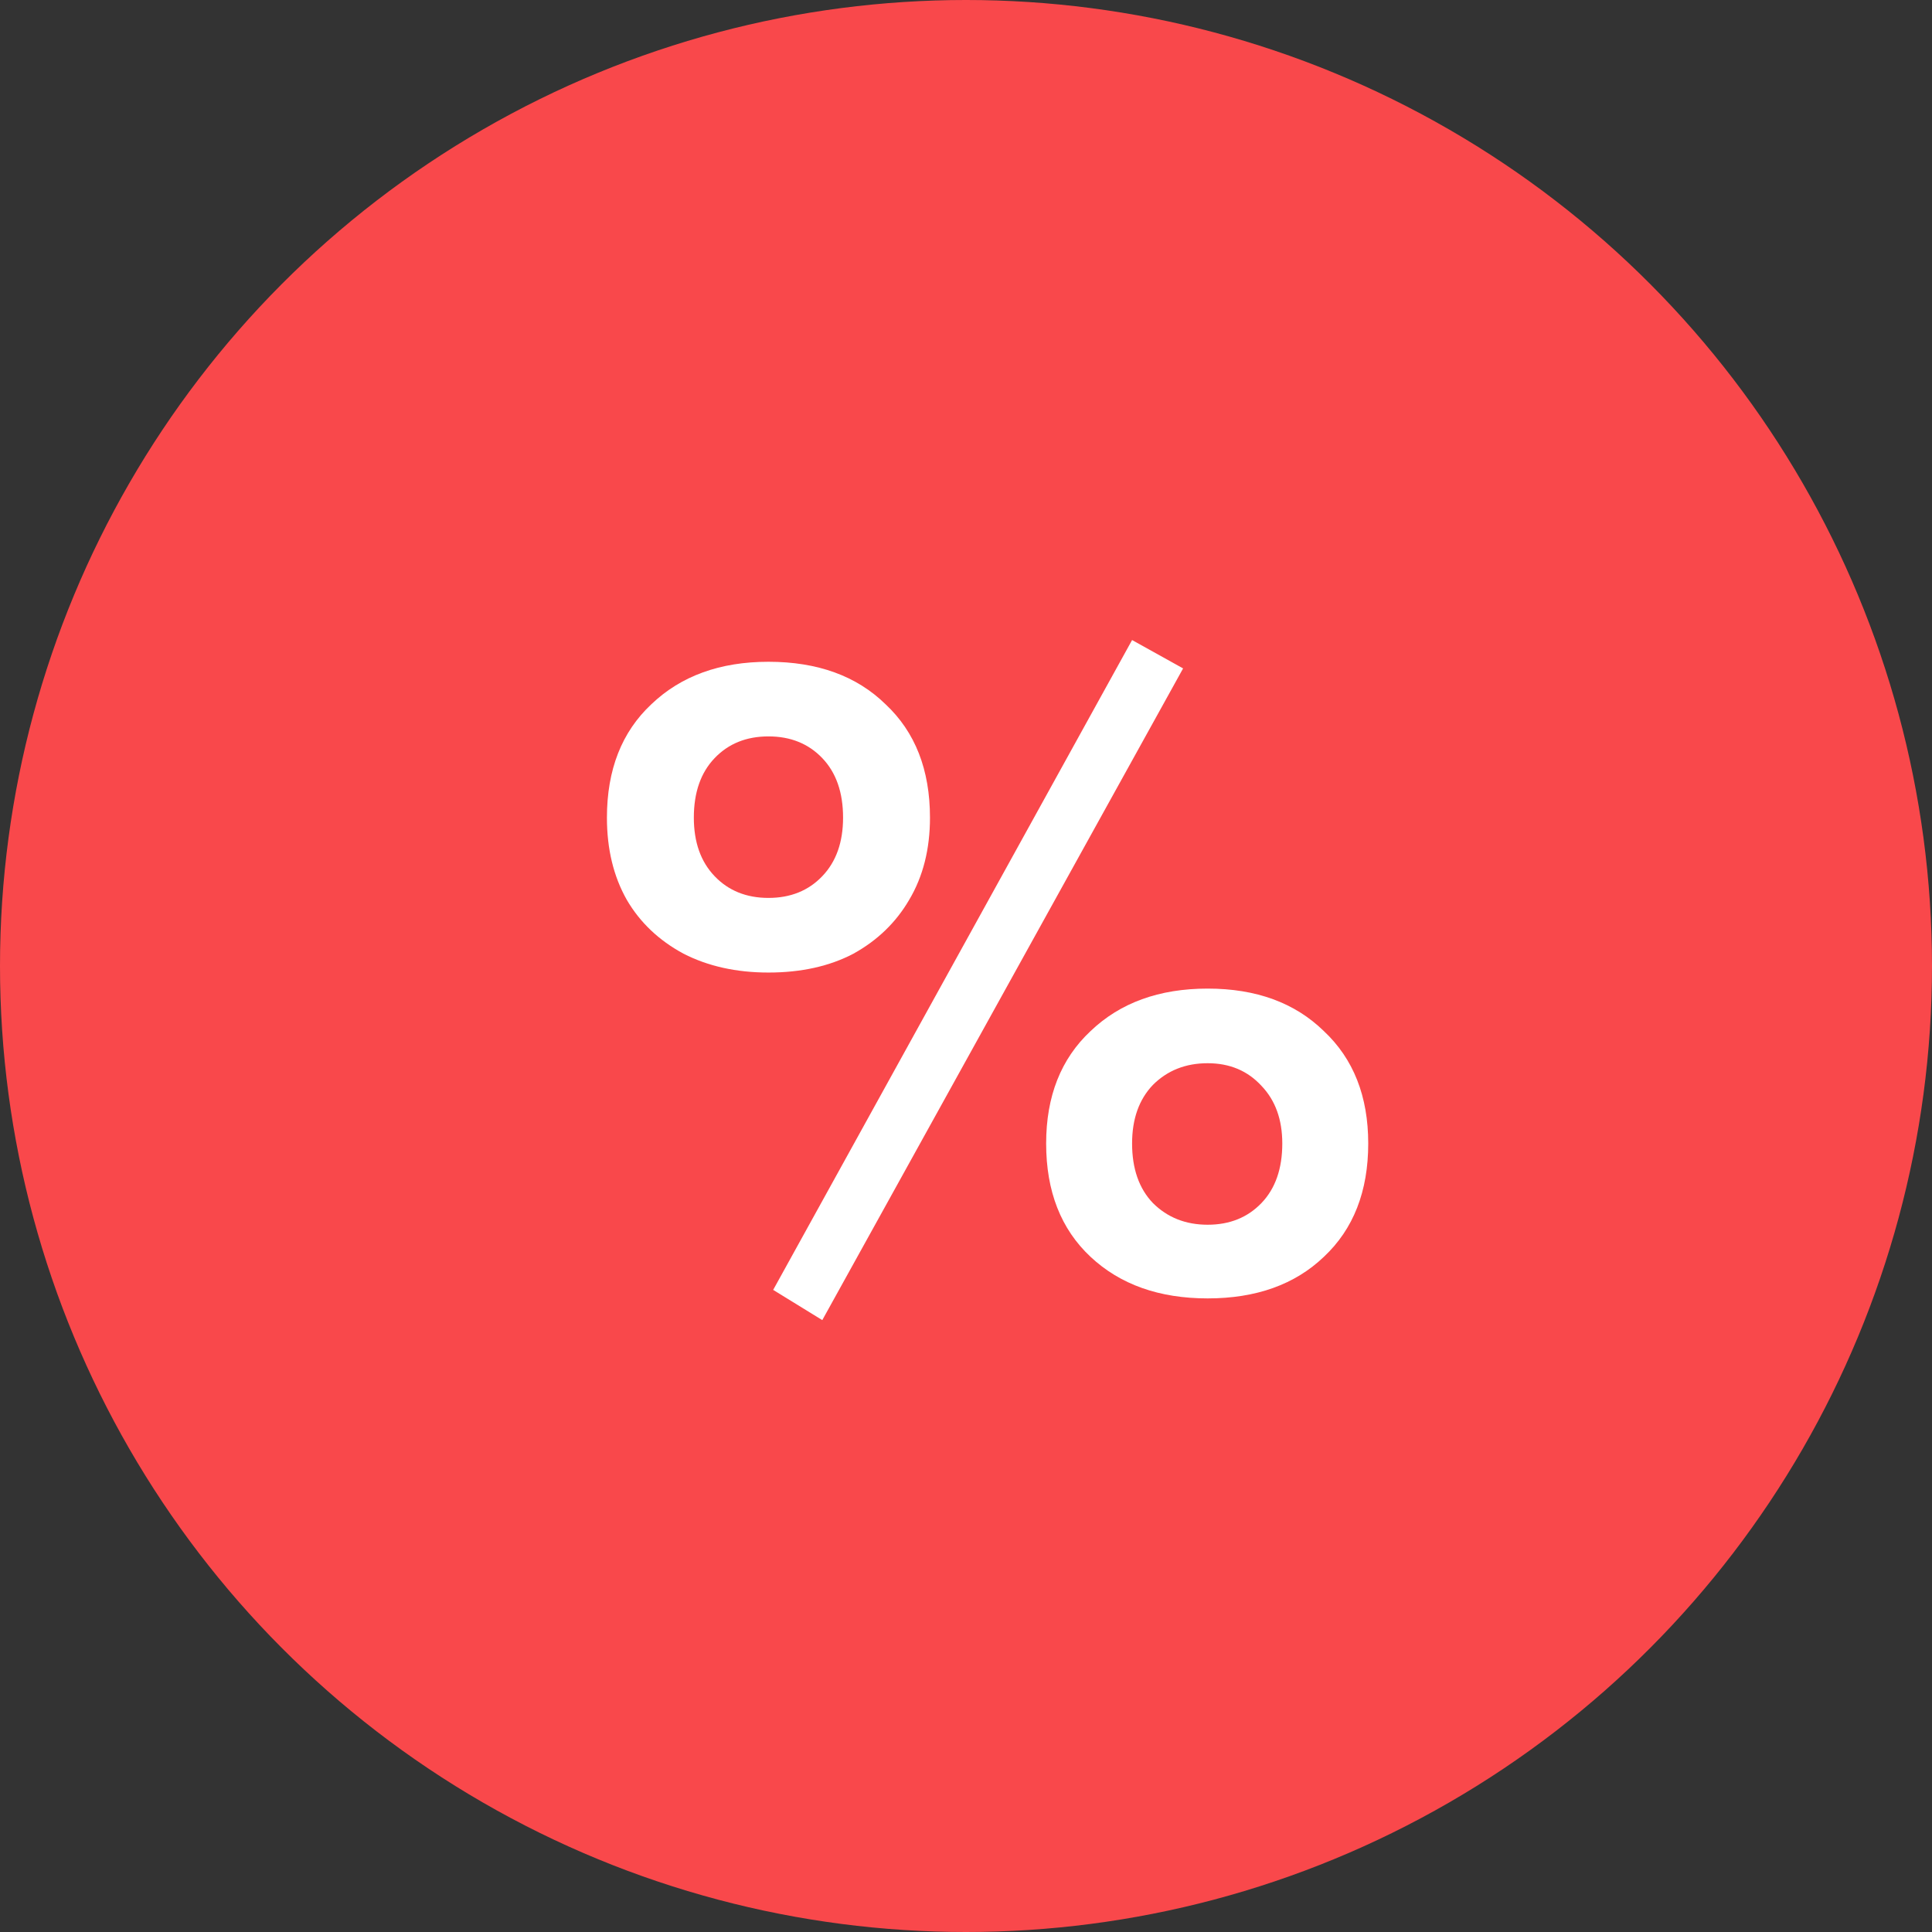 <svg width="62" height="62" viewBox="0 0 62 62" fill="none" xmlns="http://www.w3.org/2000/svg">
<rect x="0" y="0" width="62" height="62" fill="#333333" stroke="none"/>
<circle cx="31" cy="31" r="31" fill="#F9484B"/>
<path d="M24.661 31.21C23.63 31.21 22.721 31.008 21.933 30.604C21.145 30.179 20.538 29.603 20.114 28.876C19.69 28.128 19.477 27.249 19.477 26.239C19.477 24.703 19.952 23.49 20.902 22.601C21.852 21.692 23.105 21.237 24.661 21.237C26.237 21.237 27.49 21.692 28.419 22.601C29.369 23.49 29.844 24.703 29.844 26.239C29.844 27.249 29.622 28.128 29.177 28.876C28.753 29.603 28.157 30.179 27.389 30.604C26.621 31.008 25.711 31.21 24.661 31.21ZM24.661 28.815C25.368 28.815 25.944 28.583 26.388 28.118C26.833 27.653 27.055 27.027 27.055 26.239C27.055 25.43 26.833 24.794 26.388 24.329C25.944 23.864 25.368 23.632 24.661 23.632C23.953 23.632 23.377 23.864 22.933 24.329C22.488 24.794 22.266 25.43 22.266 26.239C22.266 27.027 22.488 27.653 22.933 28.118C23.377 28.583 23.953 28.815 24.661 28.815ZM38.755 41.667C37.199 41.667 35.947 41.222 34.997 40.333C34.047 39.444 33.572 38.232 33.572 36.696C33.572 35.18 34.047 33.978 34.997 33.089C35.947 32.18 37.199 31.725 38.755 31.725C40.311 31.725 41.554 32.18 42.484 33.089C43.433 33.978 43.908 35.18 43.908 36.696C43.908 38.232 43.433 39.444 42.484 40.333C41.554 41.222 40.311 41.667 38.755 41.667ZM38.755 39.303C39.462 39.303 40.038 39.07 40.483 38.606C40.928 38.141 41.15 37.504 41.15 36.696C41.15 35.928 40.928 35.312 40.483 34.847C40.038 34.362 39.462 34.12 38.755 34.12C38.048 34.12 37.462 34.352 36.997 34.817C36.553 35.282 36.33 35.908 36.33 36.696C36.33 37.504 36.553 38.141 36.997 38.606C37.462 39.07 38.048 39.303 38.755 39.303ZM36.33 20.54L37.967 21.45L26.388 42.364L24.812 41.394L36.33 20.54Z" fill="white"/>
</svg>
